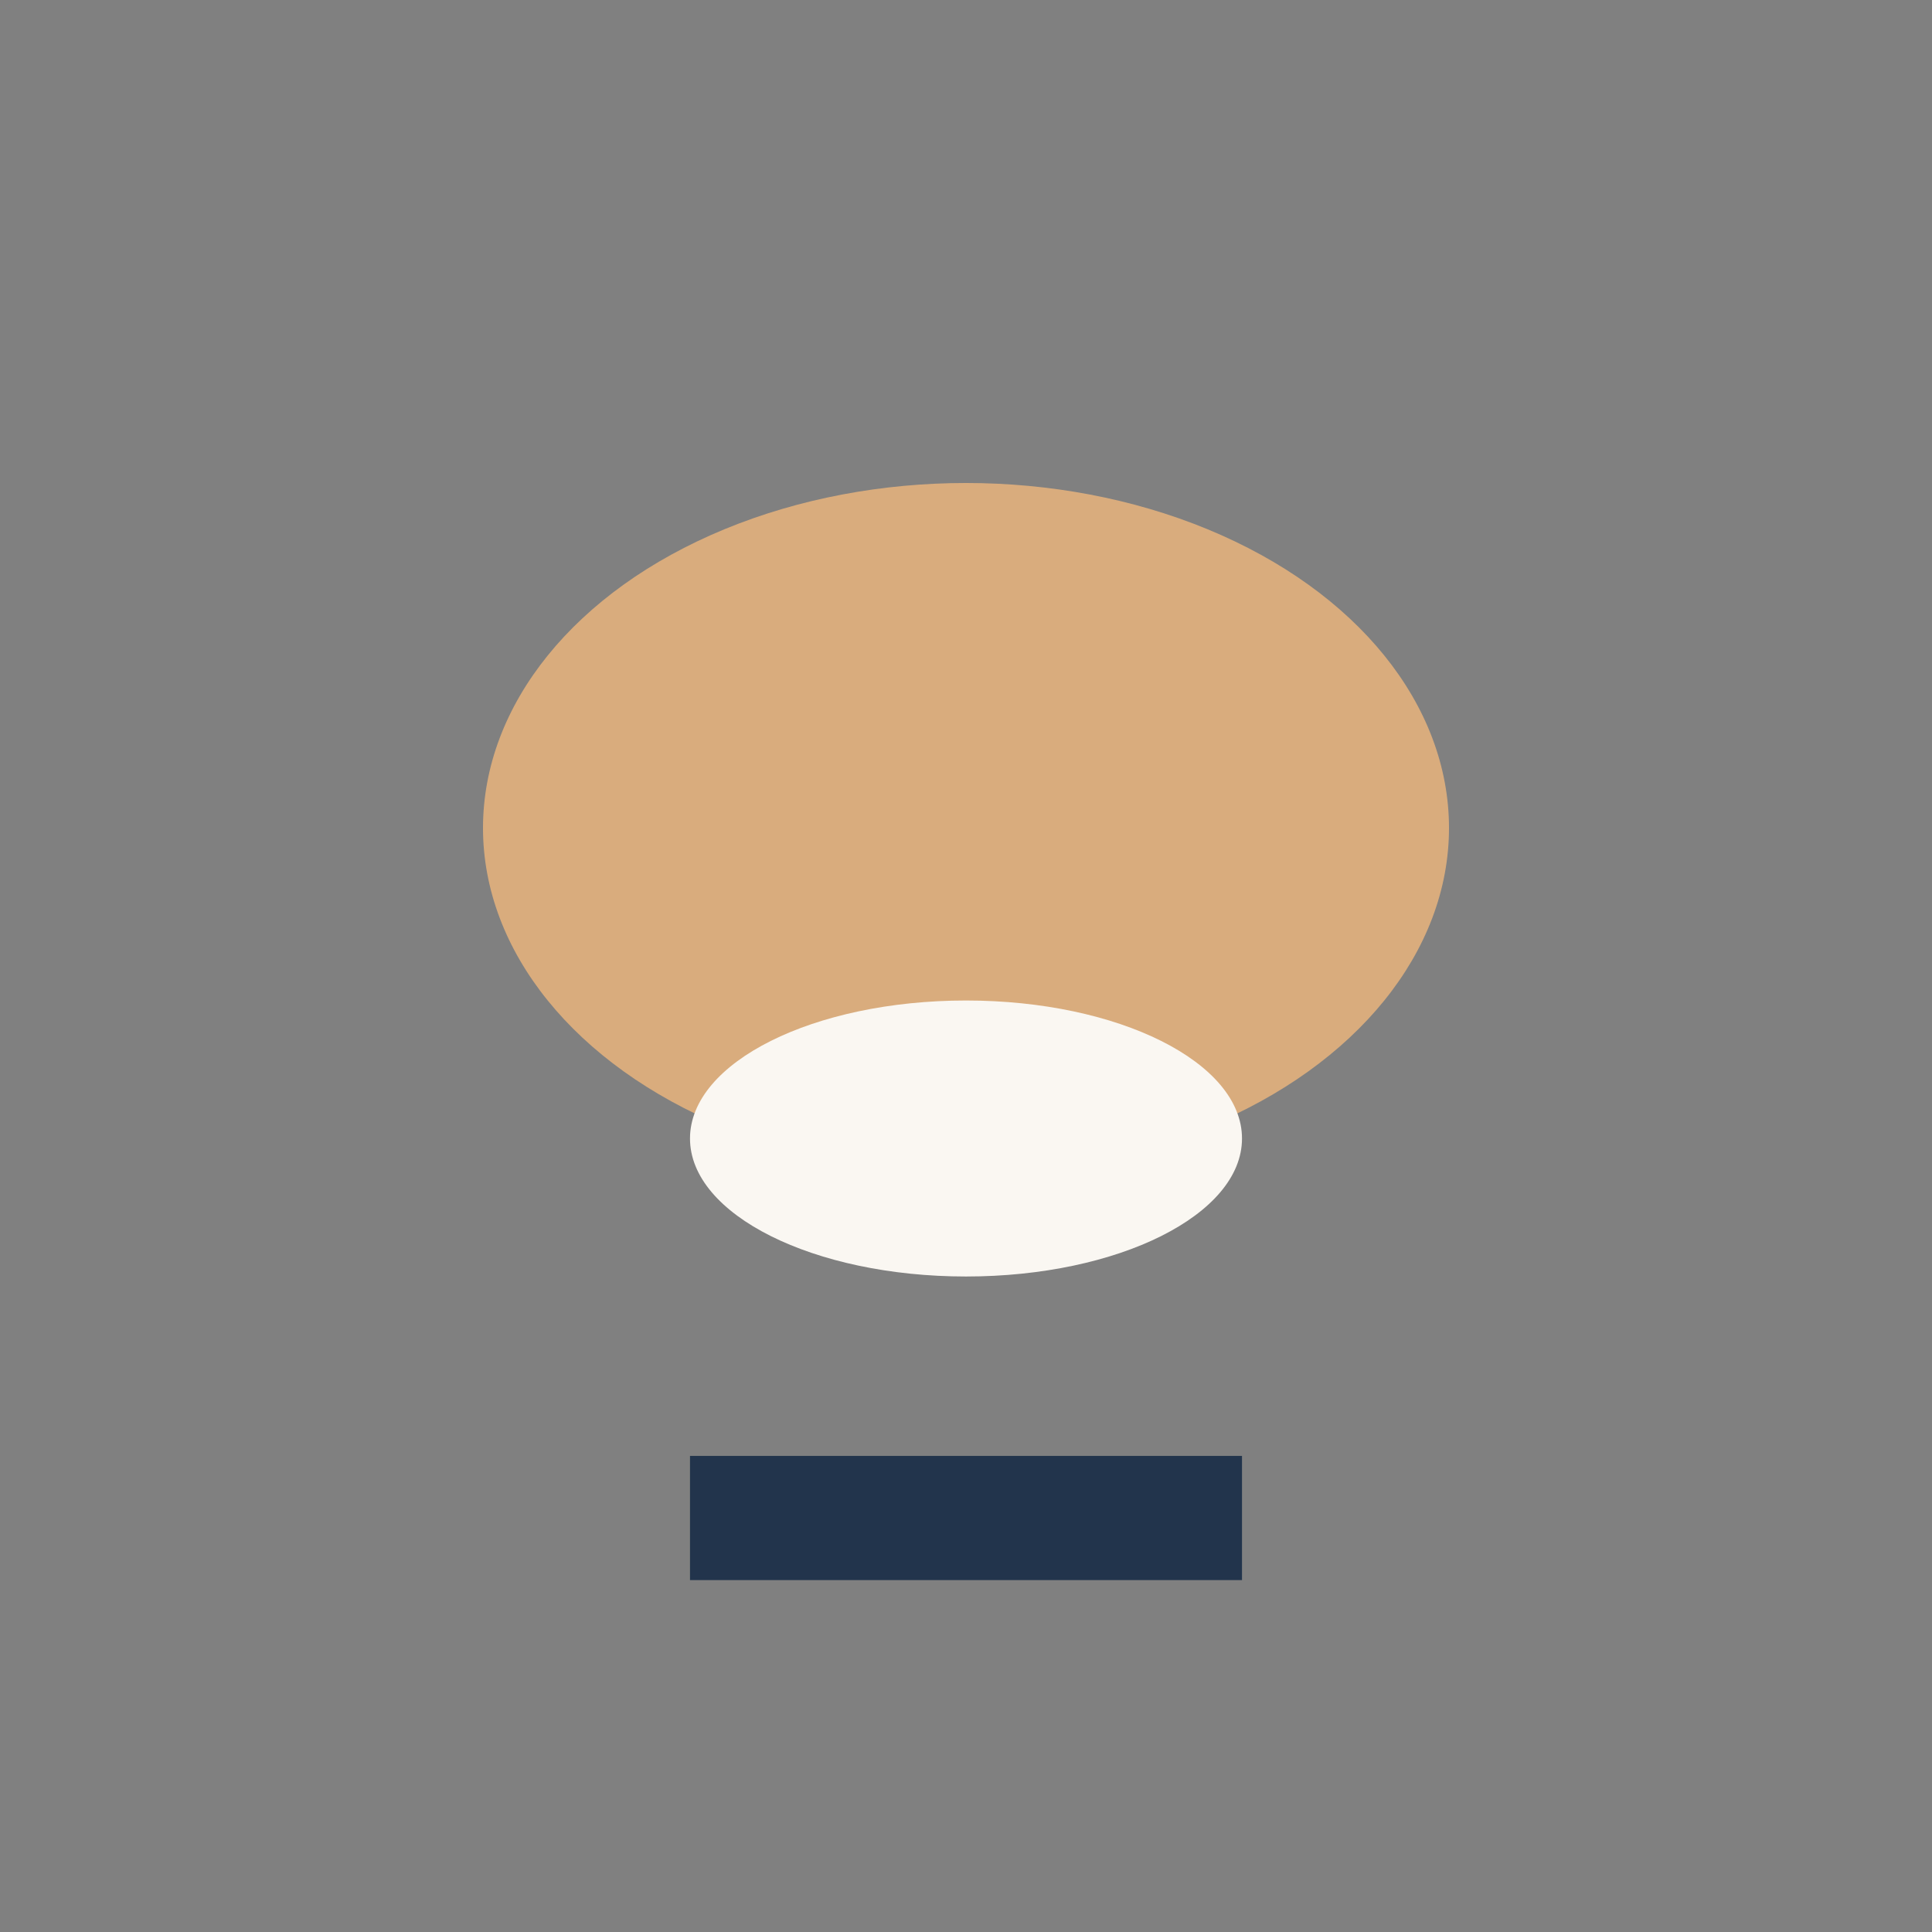 <?xml version="1.0" encoding="UTF-8"?>
<svg xmlns="http://www.w3.org/2000/svg" width="28" height="28" viewBox="0 0 28 28"><rect x="0" y="0" width="28" height="28" fill="#808080" stroke="none"/><ellipse cx="14" cy="12" rx="7" ry="5" fill="#D9AC7D"/><ellipse cx="14" cy="16.5" rx="4" ry="2" fill="#FAF7F2"/><path d="M10 22h8" stroke="#22344C" stroke-width="1.8"/></svg>